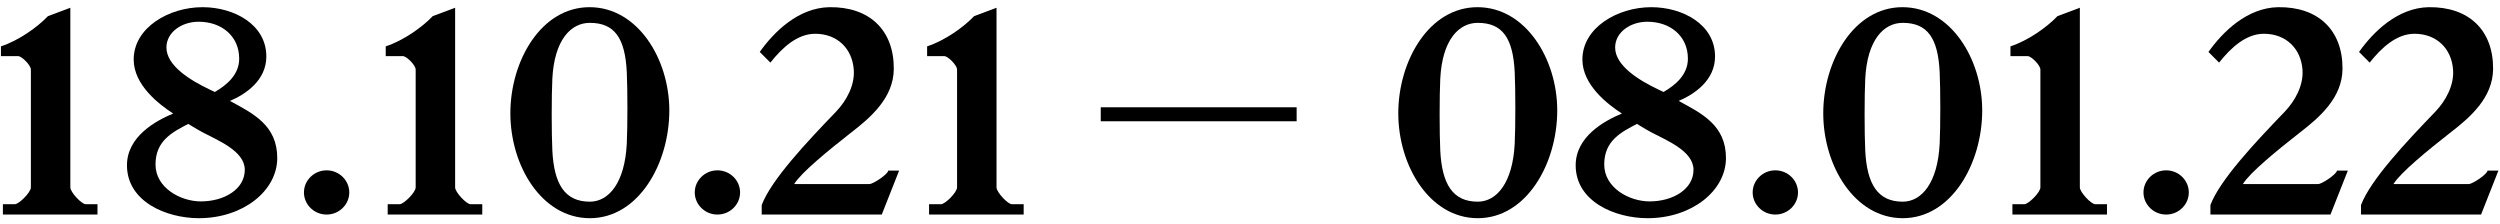 <svg width="268" height="24" viewBox="0 0 268 24" fill="none" xmlns="http://www.w3.org/2000/svg">
<path d="M7.54 0.83L5.14 1.73C4.03 2.9 2.02 4.34 0.1 4.97V6.02H1.96C2.32 6.02 3.31 6.98 3.31 7.46V20.09C3.31 20.63 2.02 21.89 1.6 21.89H0.31V23H10.45V21.89H9.19C8.74 21.89 7.54 20.6 7.54 20.09V0.83Z" fill="black"/>
<path d="M26.241 18.2C26.241 20.3 24.021 21.59 21.531 21.59C19.371 21.59 16.671 20.15 16.671 17.63C16.671 15.05 18.531 14.15 20.181 13.28C20.181 13.28 20.991 13.79 21.711 14.18C23.271 15.02 26.241 16.16 26.241 18.2ZM22.461 9.59C20.451 8.63 17.841 7.07 17.841 5.09C17.841 3.47 19.461 2.33 21.291 2.33C23.751 2.33 25.641 3.86 25.641 6.29C25.641 8 24.321 9.11 23.031 9.86L22.461 9.59ZM18.561 12.17C16.701 12.95 13.611 14.63 13.611 17.72C13.611 21.62 17.841 23.39 21.321 23.39C26.061 23.39 29.721 20.45 29.721 16.94C29.721 13.43 27.141 12.17 24.651 10.82C26.331 10.1 28.551 8.63 28.551 6.05C28.551 2.63 25.101 0.77 21.711 0.77C18.111 0.77 14.331 2.96 14.331 6.38C14.331 9.14 17.091 11.21 18.561 12.17Z" fill="black"/>
<path d="M32.583 20.63C32.583 21.92 33.663 23 35.013 23C36.363 23 37.443 21.92 37.443 20.63C37.443 19.34 36.363 18.26 35.013 18.26C33.663 18.26 32.583 19.34 32.583 20.63Z" fill="black"/>
<path d="M48.79 0.83L46.39 1.73C45.28 2.9 43.27 4.34 41.35 4.97V6.02H43.21C43.57 6.02 44.56 6.98 44.56 7.46V20.09C44.56 20.63 43.27 21.89 42.85 21.89H41.56V23H51.7V21.89H50.44C49.99 21.89 48.79 20.6 48.79 20.09V0.83Z" fill="black"/>
<path d="M63.201 0.77C57.981 0.77 54.711 6.56 54.711 12.14C54.711 17.81 58.101 23.39 63.231 23.39C68.451 23.39 71.751 17.54 71.751 11.84C71.751 6.32 68.361 0.77 63.201 0.77ZM63.231 21.62C60.561 21.62 59.391 19.76 59.211 16.13C59.121 14.27 59.121 10.28 59.211 8.45C59.421 4.28 61.191 2.45 63.231 2.45C65.901 2.45 67.011 4.1 67.191 7.73C67.281 9.59 67.281 13.58 67.191 15.41C66.981 19.58 65.271 21.62 63.231 21.62Z" fill="black"/>
<path d="M74.478 20.63C74.478 21.92 75.558 23 76.908 23C78.258 23 79.338 21.92 79.338 20.63C79.338 19.34 78.258 18.26 76.908 18.26C75.558 18.26 74.478 19.34 74.478 20.63Z" fill="black"/>
<path d="M85.135 19.73C85.855 18.53 88.825 16.1 91.165 14.27C93.355 12.59 95.785 10.49 95.815 7.4C95.845 3.23 93.205 0.71 88.915 0.77C85.585 0.83 82.975 3.41 81.445 5.57L82.585 6.71C83.845 5.12 85.465 3.62 87.385 3.62C89.785 3.62 91.375 5.24 91.525 7.49C91.645 9.14 90.745 10.79 89.635 11.96C86.455 15.26 82.675 19.28 81.655 21.98V23H94.525L96.385 18.29H95.215C95.215 18.65 93.625 19.73 93.205 19.73H85.135Z" fill="black"/>
<path d="M106.827 0.83L104.427 1.73C103.317 2.9 101.307 4.34 99.387 4.97V6.02H101.247C101.607 6.02 102.597 6.98 102.597 7.46V20.09C102.597 20.63 101.307 21.89 100.887 21.89H99.597V23H109.737V21.89H108.477C108.027 21.89 106.827 20.6 106.827 20.09V0.83Z" fill="black"/>
<path d="M158.386 0.77C153.166 0.77 149.896 6.56 149.896 12.14C149.896 17.81 153.286 23.39 158.416 23.39C163.636 23.39 166.936 17.54 166.936 11.84C166.936 6.32 163.546 0.77 158.386 0.77ZM158.416 21.62C155.746 21.62 154.576 19.76 154.396 16.13C154.306 14.27 154.306 10.28 154.396 8.45C154.606 4.28 156.376 2.45 158.416 2.45C161.086 2.45 162.196 4.1 162.376 7.73C162.466 9.59 162.466 13.58 162.376 15.41C162.166 19.58 160.456 21.62 158.416 21.62Z" fill="black"/>
<path d="M181.543 18.2C181.543 20.3 179.323 21.59 176.833 21.59C174.673 21.59 171.973 20.15 171.973 17.63C171.973 15.05 173.833 14.15 175.483 13.28C175.483 13.28 176.293 13.79 177.013 14.18C178.573 15.02 181.543 16.16 181.543 18.2ZM177.763 9.59C175.753 8.63 173.143 7.07 173.143 5.09C173.143 3.47 174.763 2.33 176.593 2.33C179.053 2.33 180.943 3.86 180.943 6.29C180.943 8 179.623 9.11 178.333 9.86L177.763 9.59ZM173.863 12.17C172.003 12.95 168.913 14.63 168.913 17.72C168.913 21.62 173.143 23.39 176.623 23.39C181.363 23.39 185.023 20.45 185.023 16.94C185.023 13.43 182.443 12.17 179.953 10.82C181.633 10.1 183.853 8.63 183.853 6.05C183.853 2.63 180.403 0.77 177.013 0.77C173.413 0.77 169.633 2.96 169.633 6.38C169.633 9.14 172.393 11.21 173.863 12.17Z" fill="black"/>
<path d="M187.886 20.63C187.886 21.92 188.966 23 190.316 23C191.666 23 192.746 21.92 192.746 20.63C192.746 19.34 191.666 18.26 190.316 18.26C188.966 18.26 187.886 19.34 187.886 20.63Z" fill="black"/>
<path d="M203.943 0.77C198.723 0.77 195.453 6.56 195.453 12.14C195.453 17.81 198.843 23.39 203.973 23.39C209.193 23.39 212.493 17.54 212.493 11.84C212.493 6.32 209.103 0.77 203.943 0.77ZM203.973 21.62C201.303 21.62 200.133 19.76 199.953 16.13C199.863 14.27 199.863 10.28 199.953 8.45C200.163 4.28 201.933 2.45 203.973 2.45C206.643 2.45 207.753 4.1 207.933 7.73C208.023 9.59 208.023 13.58 207.933 15.41C207.723 19.58 206.013 21.62 203.973 21.62Z" fill="black"/>
<path d="M222.96 0.83L220.56 1.73C219.45 2.9 217.44 4.34 215.52 4.97V6.02H217.38C217.74 6.02 218.73 6.98 218.73 7.46V20.09C218.73 20.63 217.44 21.89 217.02 21.89H215.73V23H225.87V21.89H224.61C224.16 21.89 222.96 20.6 222.96 20.09V0.83Z" fill="black"/>
<path d="M229.781 20.63C229.781 21.92 230.861 23 232.211 23C233.561 23 234.641 21.92 234.641 20.63C234.641 19.34 233.561 18.26 232.211 18.26C230.861 18.26 229.781 19.34 229.781 20.63Z" fill="black"/>
<path d="M240.437 19.73C241.157 18.53 244.127 16.1 246.467 14.27C248.657 12.59 251.087 10.49 251.117 7.4C251.147 3.23 248.507 0.71 244.217 0.77C240.887 0.83 238.277 3.41 236.747 5.57L237.887 6.71C239.147 5.12 240.767 3.62 242.687 3.62C245.087 3.62 246.677 5.24 246.827 7.49C246.947 9.14 246.047 10.79 244.937 11.96C241.757 15.26 237.977 19.28 236.957 21.98V23H249.827L251.687 18.29H250.517C250.517 18.65 248.927 19.73 248.507 19.73H240.437Z" fill="black"/>
<path d="M256.58 19.73C257.3 18.53 260.27 16.1 262.61 14.27C264.8 12.59 267.23 10.49 267.26 7.4C267.29 3.23 264.65 0.71 260.36 0.77C257.03 0.83 254.42 3.41 252.89 5.57L254.03 6.71C255.29 5.12 256.91 3.62 258.83 3.62C261.23 3.62 262.82 5.24 262.97 7.49C263.09 9.14 262.19 10.79 261.08 11.96C257.9 15.26 254.12 19.28 253.1 21.98V23H265.97L267.83 18.29H266.66C266.66 18.65 265.07 19.73 264.65 19.73H256.58Z" fill="black"/>
<path fill-rule="evenodd" clip-rule="evenodd" d="M139 13H118V11.5H139V13Z" fill="black"/>
</svg>
